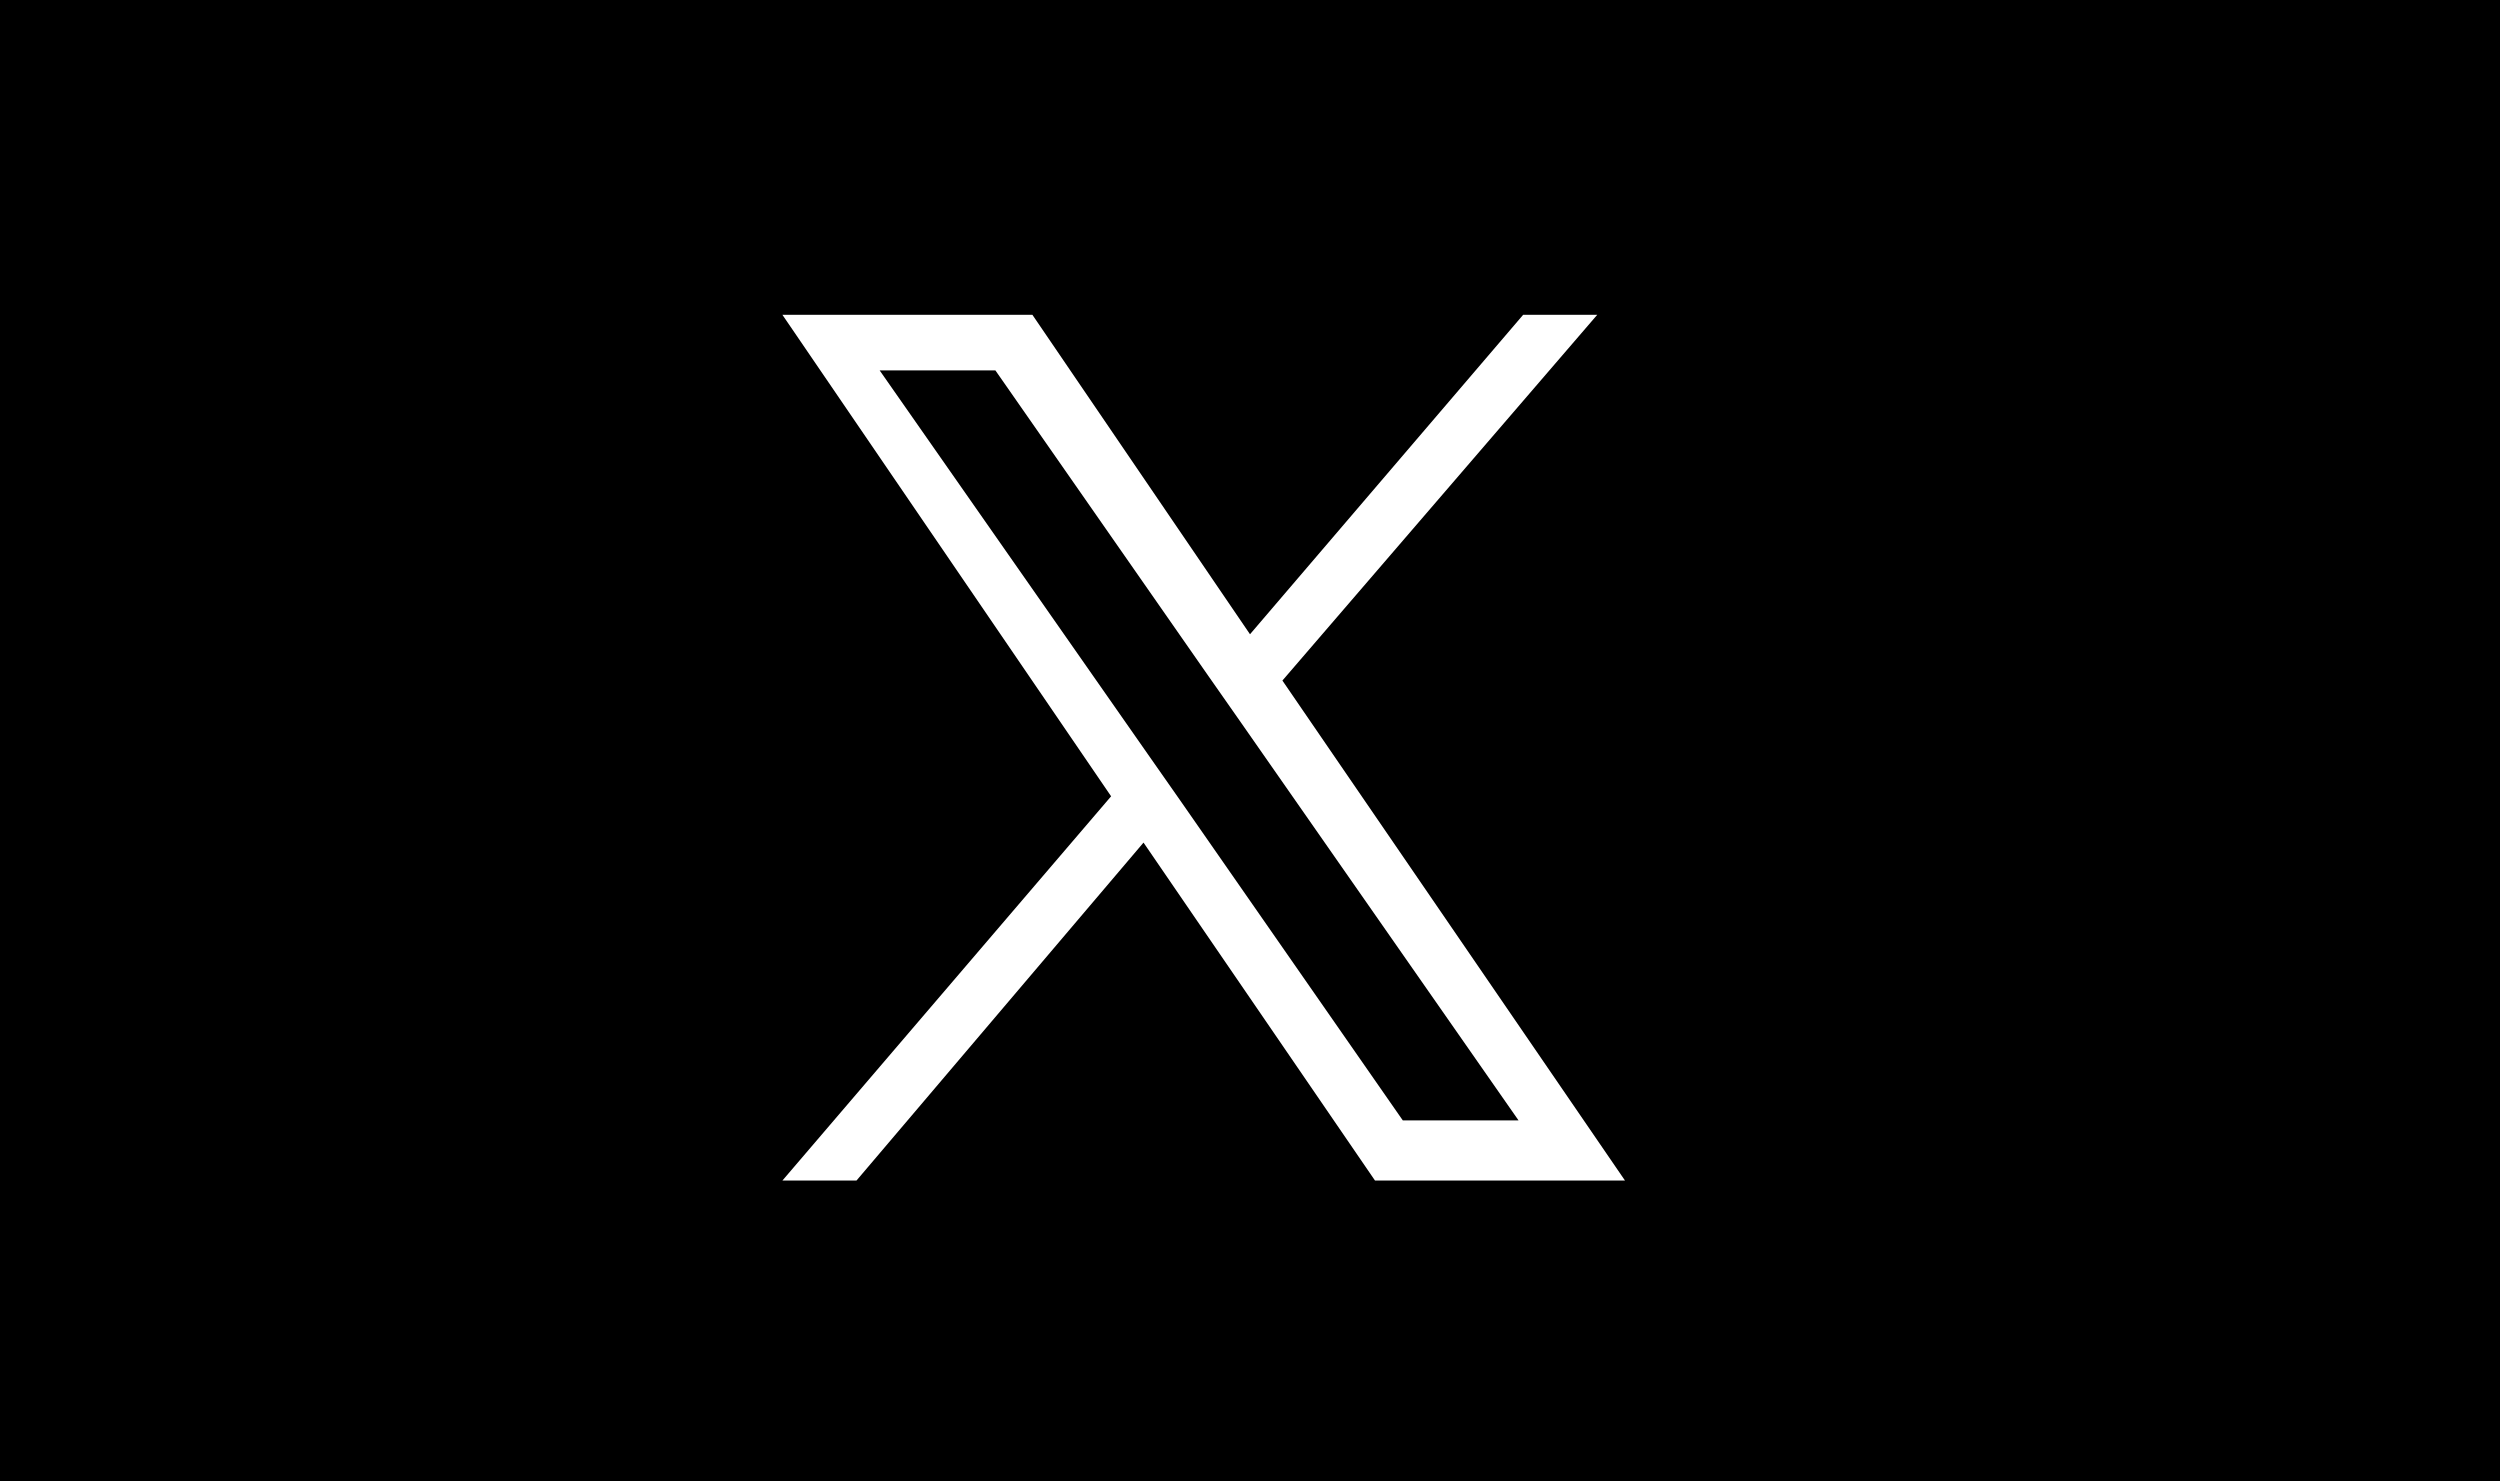<?xml version="1.0" encoding="utf-8"?>
<!-- Generator: Adobe Illustrator 26.5.0, SVG Export Plug-In . SVG Version: 6.00 Build 0)  -->
<svg version="1.1" id="Layer_1" xmlns="http://www.w3.org/2000/svg" xmlns:xlink="http://www.w3.org/1999/xlink" x="0px" y="0px"
	 viewBox="0 0 54 32" style="enable-background:new 0 0 54 32;" xml:space="preserve">
<rect x="0" y="0" width="54" height="32" fill="#808080" stroke="none"/>
<style type="text/css">
	.st0{stroke:#000000;stroke-miterlimit:10;}
	.st1{fill:#FFFFFF;}
</style>
<rect x="0.1" y="0.1" class="st0" width="53.8" height="32.1"/>
<path class="st1" d="M27.7,14.7l6.8-7.9h-1.6l-5.9,6.9l-4.7-6.9h-5.4l7.1,10.4l-7.1,8.3h1.6l6.2-7.3l5,7.3h5.4L27.7,14.7L27.7,14.7z
	 M25.5,17.3l-0.7-1L19,8h2.5l4.6,6.6l0.7,1l6,8.6h-2.5L25.5,17.3L25.5,17.3z"/>
</svg>
